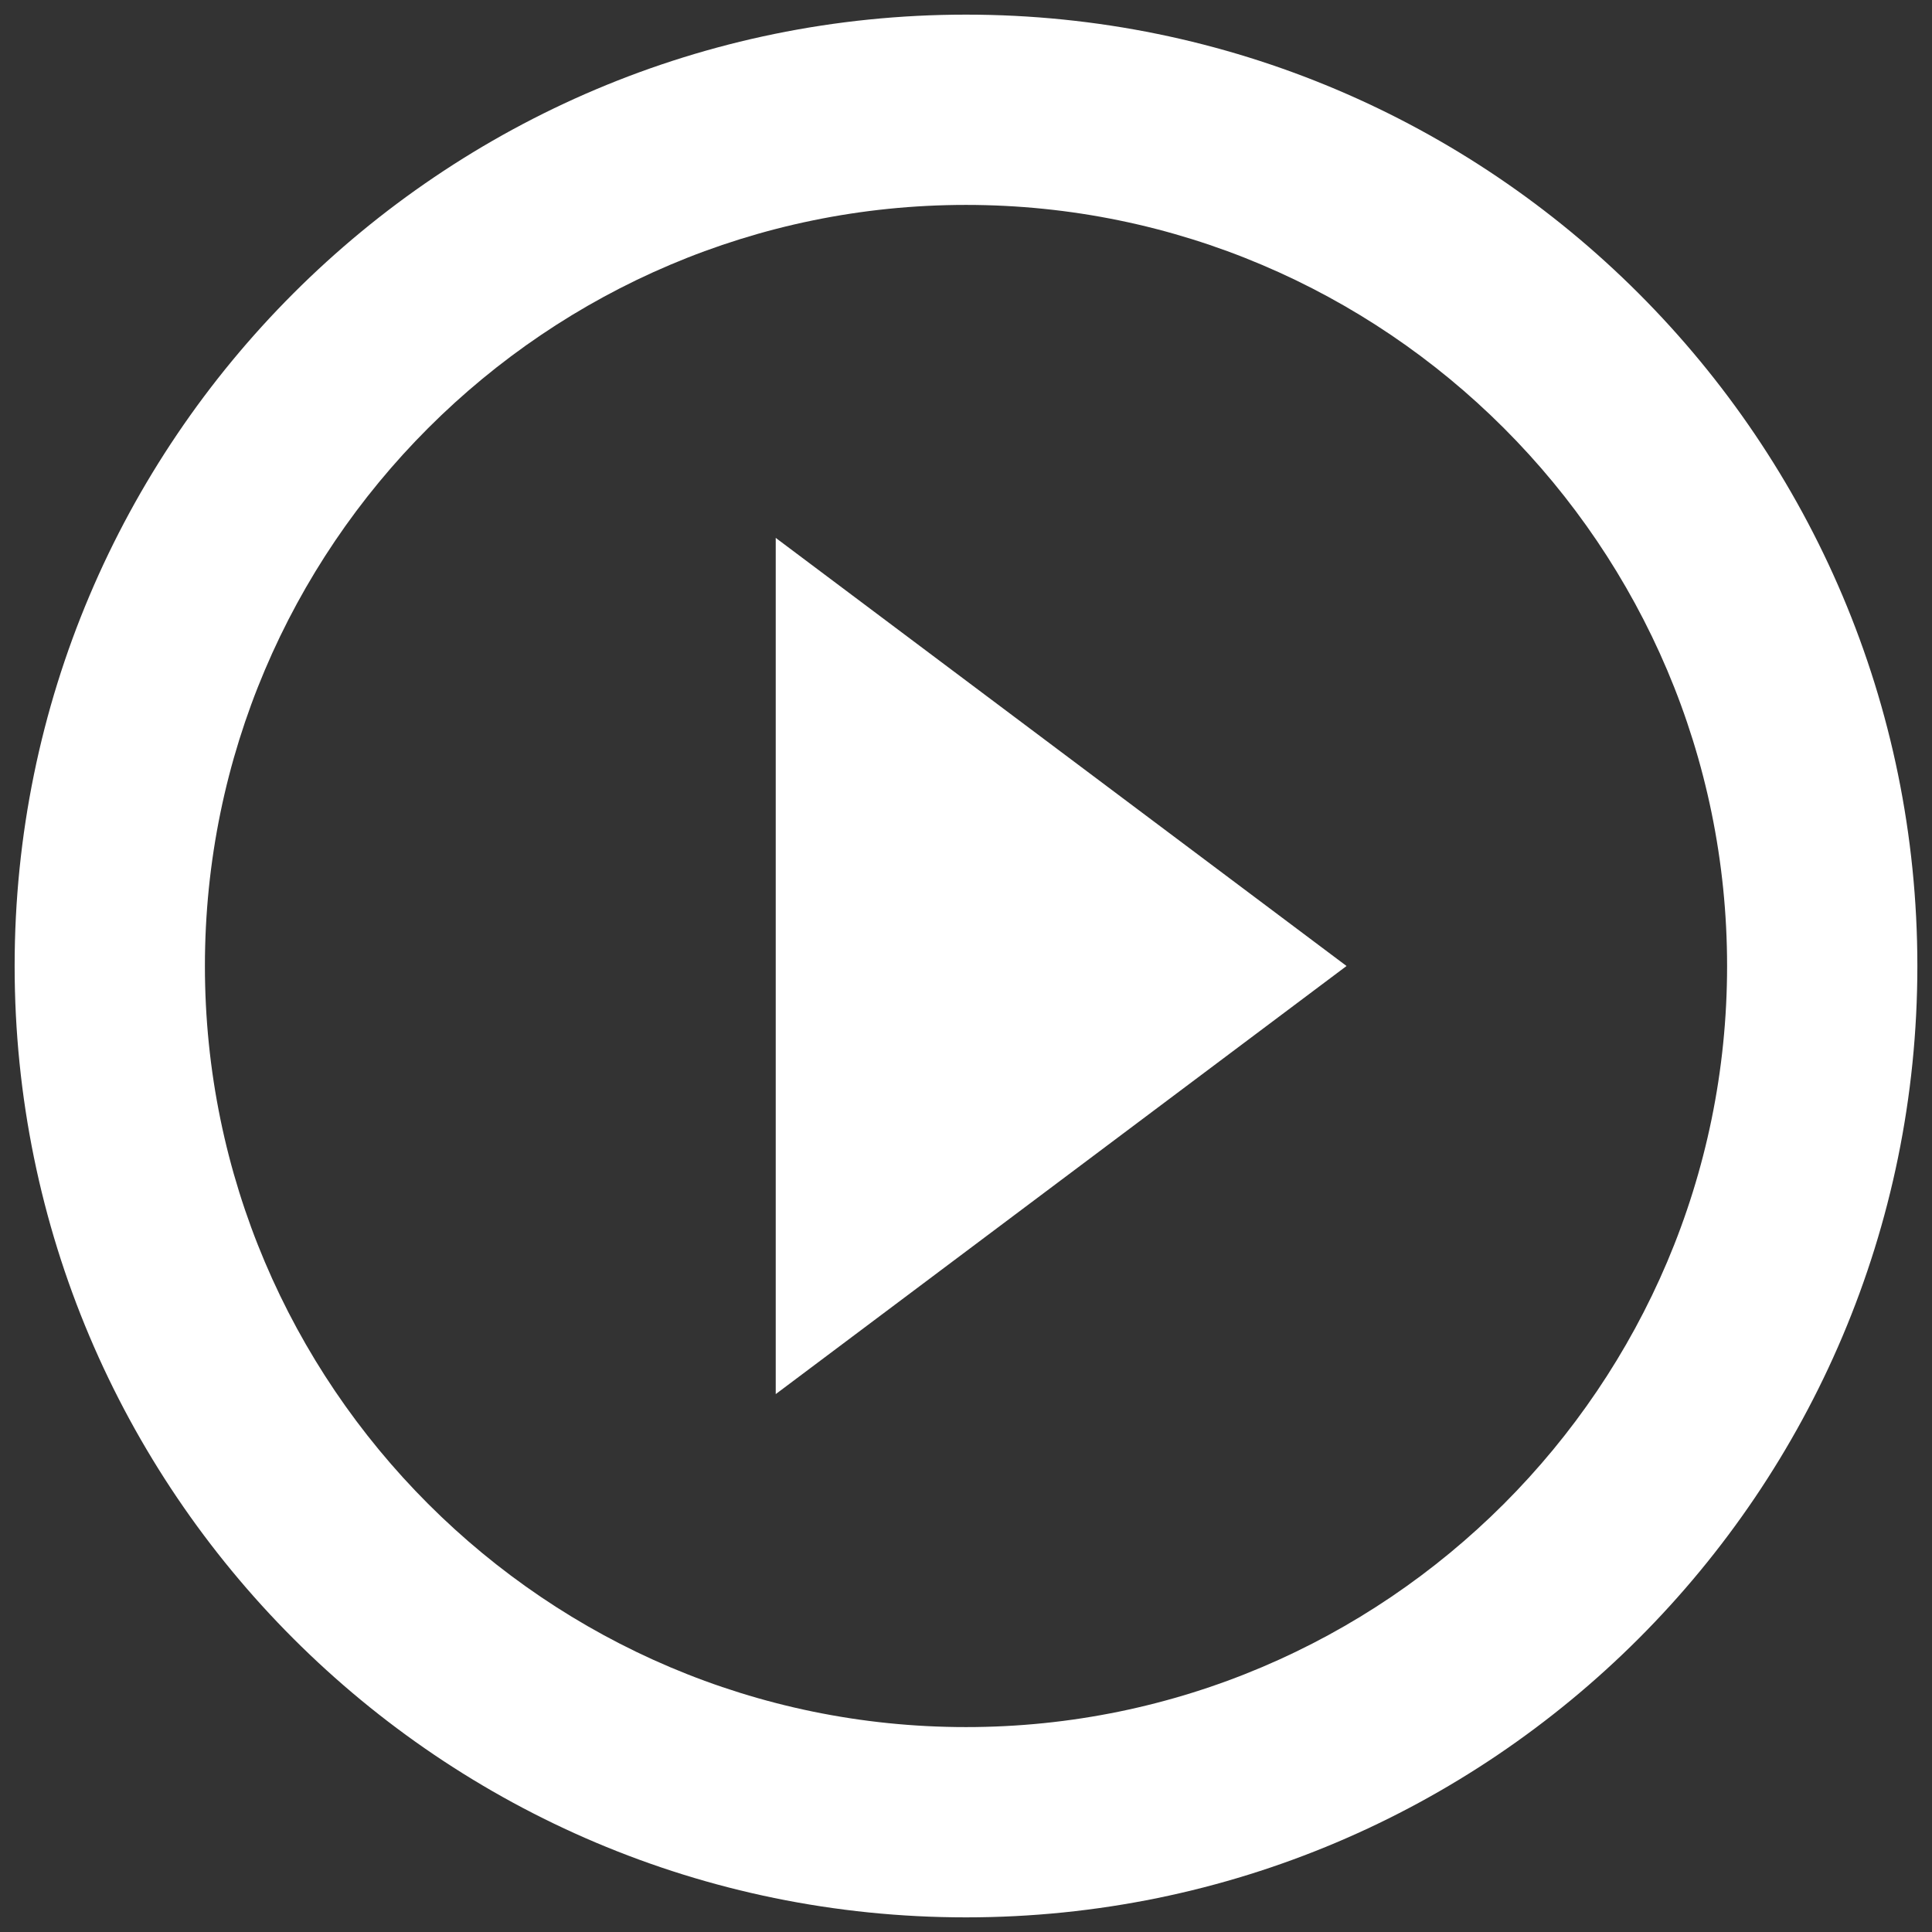 <svg width="66" height="66" viewBox="0 0 66 66" fill="none" xmlns="http://www.w3.org/2000/svg">
<rect x="0" y="0" width="66" height="66" fill="#333333" stroke="none"/>
<path d="M26.5 47.625L46 33L26.5 18.375V47.625ZM33 0.5C15.06 0.5 0.5 15.06 0.5 33C0.5 50.94 15.06 65.5 33 65.5C50.94 65.5 65.5 50.94 65.5 33C65.5 15.06 50.94 0.5 33 0.5ZM33 59C18.668 59 7 47.333 7 33C7 18.668 18.668 7 33 7C47.333 7 59 18.668 59 33C59 47.333 47.333 59 33 59Z" fill="white"/>
</svg>
